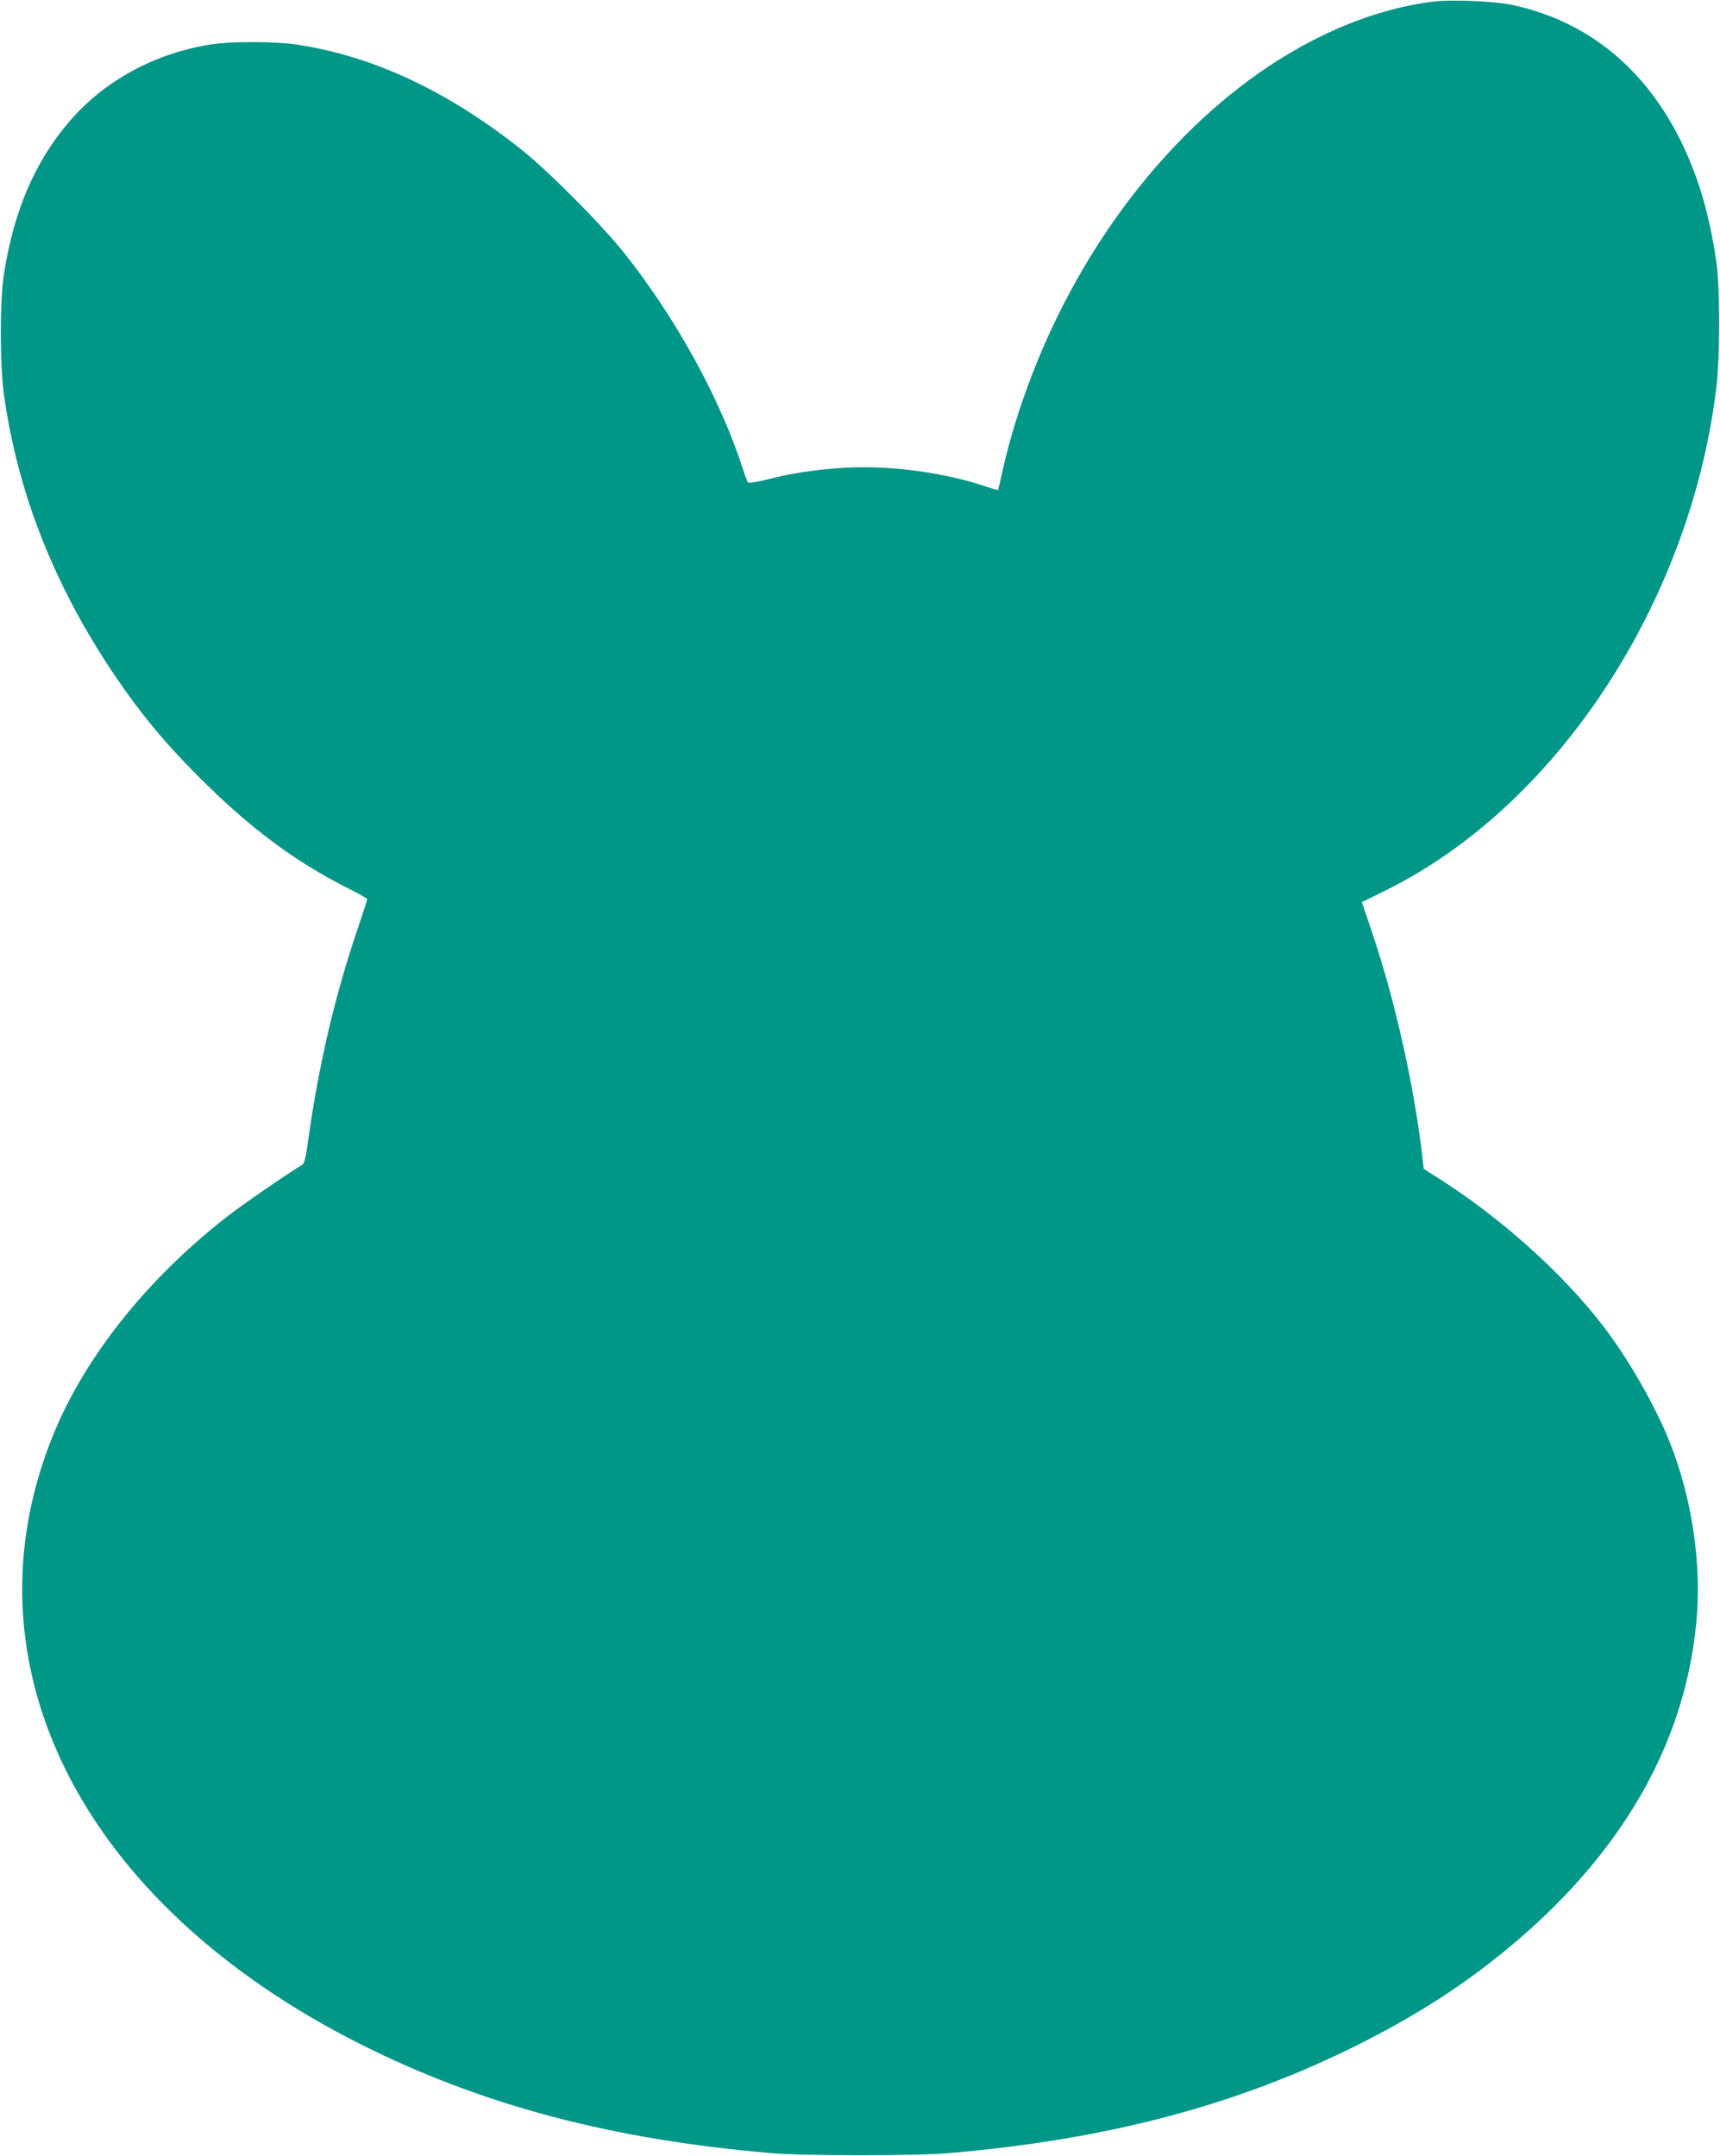 <?xml version="1.0" standalone="no"?>
<!DOCTYPE svg PUBLIC "-//W3C//DTD SVG 20010904//EN"
 "http://www.w3.org/TR/2001/REC-SVG-20010904/DTD/svg10.dtd">
<svg version="1.0" xmlns="http://www.w3.org/2000/svg"
 width="1021pt" height="1280pt" viewBox="0 0 1021 1280"
 preserveAspectRatio="xMidYMid meet">
<g transform="translate(0,1280) scale(0.1,-0.1)"
fill="#009688" stroke="none">
<path d="M8503 12790 c-217 -28 -442 -97 -665 -207 -669 -327 -1268 -993
-1630 -1810 -113 -254 -206 -535 -259 -778 -12 -55 -23 -102 -25 -103 -1 -2
-29 5 -61 16 -259 90 -604 134 -881 113 -170 -13 -285 -31 -430 -68 -59 -15
-107 -22 -111 -17 -5 5 -19 41 -31 79 -133 416 -400 901 -708 1287 -136 170
-451 487 -612 614 -437 346 -877 551 -1326 619 -131 20 -395 20 -515 1 -333
-54 -629 -215 -836 -456 -206 -239 -332 -534 -390 -910 -24 -158 -24 -534 0
-710 81 -585 300 -1140 659 -1671 153 -226 294 -397 502 -605 301 -301 567
-499 887 -660 60 -30 109 -58 109 -62 0 -4 -24 -80 -54 -167 -137 -402 -233
-810 -296 -1260 -14 -105 -23 -142 -36 -150 -90 -54 -362 -241 -449 -310 -473
-369 -840 -830 -1028 -1290 -556 -1361 164 -2789 1828 -3623 718 -360 1485
-563 2430 -644 198 -17 862 -17 1060 0 917 79 1665 273 2365 613 324 158 593
322 838 512 740 572 1158 1258 1231 2021 34 345 -24 738 -156 1071 -86 218
-252 507 -402 700 -246 317 -606 638 -978 874 l-82 52 -6 57 c-49 429 -162
935 -298 1340 l-63 186 161 80 c1002 504 1785 1698 1942 2964 24 192 24 602 0
767 -40 268 -101 479 -198 684 -214 450 -564 737 -1014 832 -105 22 -363 33
-472 19z"/>
</g>
</svg>
